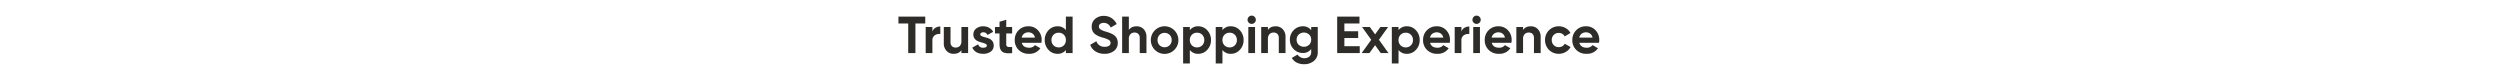 <svg xmlns="http://www.w3.org/2000/svg" xmlns:xlink="http://www.w3.org/1999/xlink" width="1920" height="57" viewBox="0 0 1920 57">
  <defs>
    <clipPath id="clip-path">
      <rect id="Rectangle_20467" data-name="Rectangle 20467" width="538.235" height="37.319" transform="translate(0 0)" fill="none"/>
    </clipPath>
  </defs>
  <g id="trusted_shopping_experience" transform="translate(-123.002 -763)">
    <rect id="Rectangle_20460" data-name="Rectangle 20460" width="1920" height="57" transform="translate(123.002 763)" fill="rgba(255,255,255,0)"/>
    <g id="Group_213330" data-name="Group 213330" transform="translate(813.002 775)">
      <path id="Path_140141" data-name="Path 140141" d="M0,.76V6.04H7.52V28.76h5.52V6.04H20.6V.76Z" fill="#2d2c29"/>
      <g id="Group_213329" data-name="Group 213329">
        <g id="Group_213328" data-name="Group 213328" clip-path="url(#clip-path)">
          <path id="Path_140142" data-name="Path 140142" d="M26.08,12.2a5.393,5.393,0,0,1,2.38-2.881,7.254,7.254,0,0,1,3.7-.96V14.12a6.077,6.077,0,0,0-4.22.96,4.581,4.581,0,0,0-1.86,4.12v9.56H20.92v-20h5.16Z" fill="#2d2c29"/>
          <path id="Path_140143" data-name="Path 140143" d="M48.36,8.76h5.16v20H48.36V26.52q-1.881,2.8-5.96,2.8a7.237,7.237,0,0,1-5.42-2.2,8.348,8.348,0,0,1-2.14-6.08V8.76H40V20.4a4.1,4.1,0,0,0,1.08,3.06,3.932,3.932,0,0,0,2.88,1.06,4.247,4.247,0,0,0,3.2-1.24,5.156,5.156,0,0,0,1.2-3.72Z" fill="#2d2c29"/>
          <path id="Path_140144" data-name="Path 140144" d="M62.84,14.439q0,.8,1.06,1.3a14.176,14.176,0,0,0,2.58.88,26.6,26.6,0,0,1,3.04.96,5.9,5.9,0,0,1,2.58,1.939,5.368,5.368,0,0,1,1.06,3.4,5.5,5.5,0,0,1-2.3,4.741,9.567,9.567,0,0,1-5.74,1.659q-6.161,0-8.4-4.76L61.2,22.04a3.707,3.707,0,0,0,3.92,2.6q2.76,0,2.76-1.72,0-.8-1.06-1.3a15.2,15.2,0,0,0-2.58-.9,26.578,26.578,0,0,1-3.04-1,6.23,6.23,0,0,1-2.58-1.9,4.986,4.986,0,0,1-1.06-3.26A5.587,5.587,0,0,1,59.74,9.9a8.547,8.547,0,0,1,5.42-1.7A9.065,9.065,0,0,1,69.6,9.3a8.057,8.057,0,0,1,3.16,3.14l-4.4,2.4a3.291,3.291,0,0,0-3.2-2.04,2.925,2.925,0,0,0-1.66.441,1.37,1.37,0,0,0-.66,1.2" fill="#2d2c29"/>
          <path id="Path_140145" data-name="Path 140145" d="M87.32,13.72H82.8v8.32a1.975,1.975,0,0,0,.52,1.52,2.389,2.389,0,0,0,1.52.54,22.234,22.234,0,0,0,2.48-.02v4.68q-5.32.6-7.5-1t-2.18-5.72V13.72H74.16V8.76h3.48V4.72L82.8,3.16v5.6h4.52Z" fill="#2d2c29"/>
          <path id="Path_140146" data-name="Path 140146" d="M94.72,20.88q1.04,3.76,5.64,3.76a5.277,5.277,0,0,0,4.48-2l4.16,2.4a9.919,9.919,0,0,1-8.72,4.279,10.759,10.759,0,0,1-7.96-3,10.247,10.247,0,0,1-3-7.559,10.34,10.34,0,0,1,2.96-7.54,10.179,10.179,0,0,1,7.6-3.02,9.539,9.539,0,0,1,7.26,3.04A10.56,10.56,0,0,1,110,18.76a12.1,12.1,0,0,1-.2,2.12Zm-.08-4h10.2a4.839,4.839,0,0,0-1.82-3.04,5.222,5.222,0,0,0-3.14-1,5.424,5.424,0,0,0-3.44,1.06,5.064,5.064,0,0,0-1.8,2.98" fill="#2d2c29"/>
          <path id="Path_140147" data-name="Path 140147" d="M128.6.759h5.16v28H128.6V26.4a7.74,7.74,0,0,1-6.48,2.92,9.1,9.1,0,0,1-6.9-3.06,10.573,10.573,0,0,1-2.86-7.5,10.573,10.573,0,0,1,2.86-7.5,9.1,9.1,0,0,1,6.9-3.059,7.74,7.74,0,0,1,6.48,2.92Zm-9.5,22.06a5.393,5.393,0,0,0,3.98,1.58,5.327,5.327,0,0,0,3.96-1.58,5.532,5.532,0,0,0,1.56-4.06,5.533,5.533,0,0,0-1.56-4.059,5.327,5.327,0,0,0-3.96-1.58,5.393,5.393,0,0,0-3.98,1.58,5.493,5.493,0,0,0-1.58,4.059,5.492,5.492,0,0,0,1.58,4.06" fill="#2d2c29"/>
          <path id="Path_140148" data-name="Path 140148" d="M158.28,29.319a12.505,12.505,0,0,1-7-1.859,9.947,9.947,0,0,1-4-5.061l4.72-2.76a6.289,6.289,0,0,0,6.44,4.281,5.551,5.551,0,0,0,3.4-.84,2.644,2.644,0,0,0-.24-4.42,20.309,20.309,0,0,0-4.72-1.78,29.208,29.208,0,0,1-3.18-1.121,13.648,13.648,0,0,1-2.6-1.5,6.1,6.1,0,0,1-1.98-2.379,7.786,7.786,0,0,1-.68-3.361,7.5,7.5,0,0,1,2.7-6.059A9.792,9.792,0,0,1,157.64.2a10.822,10.822,0,0,1,5.98,1.659,11.166,11.166,0,0,1,4.02,4.62L163,9.16a5.589,5.589,0,0,0-5.36-3.6,4.218,4.218,0,0,0-2.7.781,2.459,2.459,0,0,0-.98,2.019,2.548,2.548,0,0,0,1.1,2.141,15.368,15.368,0,0,0,4.22,1.779q1.279.4,1.94.62t1.8.681a10.887,10.887,0,0,1,1.76.859,14.241,14.241,0,0,1,1.42,1.08,5.537,5.537,0,0,1,1.22,1.4,8.013,8.013,0,0,1,1.02,3.96,7.508,7.508,0,0,1-2.82,6.16,11.316,11.316,0,0,1-7.34,2.279" fill="#2d2c29"/>
          <path id="Path_140149" data-name="Path 140149" d="M182.919,8.2a7.243,7.243,0,0,1,5.42,2.2,8.355,8.355,0,0,1,2.14,6.08V28.76h-5.16V17.12a4.1,4.1,0,0,0-1.08-3.061A3.936,3.936,0,0,0,181.359,13a4.246,4.246,0,0,0-3.2,1.24,5.155,5.155,0,0,0-1.2,3.72v10.8H171.8V.76h5.16V11q1.88-2.8,5.96-2.8" fill="#2d2c29"/>
          <path id="Path_140150" data-name="Path 140150" d="M211.919,26.26a10.57,10.57,0,0,1-18.08-7.5,10.58,10.58,0,1,1,21.16,0,10.166,10.166,0,0,1-3.08,7.5m-11.38-3.54a5.2,5.2,0,0,0,3.86,1.56,5.268,5.268,0,0,0,3.88-1.56,5.365,5.365,0,0,0,1.56-3.96,5.365,5.365,0,0,0-1.56-3.96,5.267,5.267,0,0,0-3.88-1.559,5.2,5.2,0,0,0-3.86,1.559A5.4,5.4,0,0,0,199,18.76a5.4,5.4,0,0,0,1.54,3.96" fill="#2d2c29"/>
          <path id="Path_140151" data-name="Path 140151" d="M230.279,8.2a9.105,9.105,0,0,1,6.9,3.059,10.577,10.577,0,0,1,2.86,7.5,10.577,10.577,0,0,1-2.86,7.5,9.106,9.106,0,0,1-6.9,3.06,7.74,7.74,0,0,1-6.48-2.92v10.36h-5.16v-28h5.16V11.12a7.74,7.74,0,0,1,6.48-2.92m-4.92,14.619a5.327,5.327,0,0,0,3.96,1.58,5.4,5.4,0,0,0,3.98-1.58,5.5,5.5,0,0,0,1.58-4.06A5.5,5.5,0,0,0,233.3,14.7a5.394,5.394,0,0,0-3.98-1.58,5.327,5.327,0,0,0-3.96,1.58,5.533,5.533,0,0,0-1.56,4.059,5.533,5.533,0,0,0,1.56,4.06" fill="#2d2c29"/>
          <path id="Path_140152" data-name="Path 140152" d="M255.318,8.2a9.105,9.105,0,0,1,6.9,3.059,10.577,10.577,0,0,1,2.86,7.5,10.577,10.577,0,0,1-2.86,7.5,9.106,9.106,0,0,1-6.9,3.06,7.74,7.74,0,0,1-6.48-2.92v10.36h-5.16v-28h5.16V11.12a7.74,7.74,0,0,1,6.48-2.92M250.4,22.819a5.327,5.327,0,0,0,3.96,1.58,5.4,5.4,0,0,0,3.98-1.58,5.5,5.5,0,0,0,1.58-4.06,5.5,5.5,0,0,0-1.58-4.059,5.4,5.4,0,0,0-3.98-1.58,5.327,5.327,0,0,0-3.96,1.58,5.533,5.533,0,0,0-1.56,4.059,5.533,5.533,0,0,0,1.56,4.06" fill="#2d2c29"/>
          <path id="Path_140153" data-name="Path 140153" d="M271.278,6.359a3.031,3.031,0,0,1-2.22-.939,3.034,3.034,0,0,1-.94-2.22,3.1,3.1,0,0,1,.94-2.24,3,3,0,0,1,2.22-.96,3.046,3.046,0,0,1,2.26.96,3.1,3.1,0,0,1,.94,2.24,3.038,3.038,0,0,1-.94,2.22,3.08,3.08,0,0,1-2.26.939m-2.56,2.4h5.16v20h-5.16Z" fill="#2d2c29"/>
          <path id="Path_140154" data-name="Path 140154" d="M289.718,8.2a7.243,7.243,0,0,1,5.42,2.2,8.355,8.355,0,0,1,2.14,6.08V28.76h-5.16V17.12a4.1,4.1,0,0,0-1.08-3.061A3.936,3.936,0,0,0,288.158,13a4.246,4.246,0,0,0-3.2,1.24,5.155,5.155,0,0,0-1.2,3.72v10.8H278.6v-20h5.16V11q1.879-2.8,5.96-2.8" fill="#2d2c29"/>
          <path id="Path_140155" data-name="Path 140155" d="M317,8.76h5.04V27.8a8.521,8.521,0,0,1-3.06,7.08,11.472,11.472,0,0,1-7.38,2.439,12.51,12.51,0,0,1-5.7-1.239,8.671,8.671,0,0,1-3.78-3.64l4.4-2.52a6.34,6.34,0,0,0,9.08,1.52A4.685,4.685,0,0,0,317,27.8V25.64a7.538,7.538,0,0,1-6.4,3.04,9.44,9.44,0,0,1-7.1-2.98,10.091,10.091,0,0,1-2.86-7.26,10.076,10.076,0,0,1,2.88-7.24,9.43,9.43,0,0,1,7.08-3,7.54,7.54,0,0,1,6.4,3.04Zm-9.62,13.62a6.017,6.017,0,0,0,8.04,0A5.264,5.264,0,0,0,317,18.44a5.216,5.216,0,0,0-1.58-3.9,6.017,6.017,0,0,0-8.04,0,5.212,5.212,0,0,0-1.58,3.9,5.26,5.26,0,0,0,1.58,3.94" fill="#2d2c29"/>
          <path id="Path_140156" data-name="Path 140156" d="M342.478,23.48h11.8v5.28h-17.32V.76h17.12V6.041h-11.6V12h10.6v5.2h-10.6Z" fill="#2d2c29"/>
          <path id="Path_140157" data-name="Path 140157" d="M376.357,28.76H370.4l-4.34-6.062-4.34,6.062h-5.96l7.331-10.209L356.077,8.76h5.96l4.034,5.635,4.046-5.635h5.92l-7,9.777Z" fill="#2d2c29"/>
          <path id="Path_140158" data-name="Path 140158" d="M390.557,8.2a9.105,9.105,0,0,1,6.9,3.059,10.577,10.577,0,0,1,2.86,7.5,10.577,10.577,0,0,1-2.86,7.5,9.106,9.106,0,0,1-6.9,3.06,7.74,7.74,0,0,1-6.48-2.92v10.36h-5.16v-28h5.16V11.12a7.74,7.74,0,0,1,6.48-2.92m-4.92,14.619a5.327,5.327,0,0,0,3.96,1.58,5.4,5.4,0,0,0,3.98-1.58,5.5,5.5,0,0,0,1.58-4.06,5.5,5.5,0,0,0-1.58-4.059,5.4,5.4,0,0,0-3.98-1.58,5.327,5.327,0,0,0-3.96,1.58,5.533,5.533,0,0,0-1.56,4.059,5.532,5.532,0,0,0,1.56,4.06" fill="#2d2c29"/>
          <path id="Path_140159" data-name="Path 140159" d="M408.317,20.88q1.04,3.76,5.64,3.76a5.277,5.277,0,0,0,4.48-2l4.16,2.4a9.919,9.919,0,0,1-8.72,4.279,10.759,10.759,0,0,1-7.96-3,10.247,10.247,0,0,1-3-7.559,10.34,10.34,0,0,1,2.96-7.54,10.179,10.179,0,0,1,7.6-3.02,9.539,9.539,0,0,1,7.26,3.04,10.56,10.56,0,0,1,2.86,7.52,12.1,12.1,0,0,1-.2,2.12Zm-.08-4h10.2a4.839,4.839,0,0,0-1.82-3.04,5.222,5.222,0,0,0-3.14-1,5.424,5.424,0,0,0-3.44,1.06,5.064,5.064,0,0,0-1.8,2.98" fill="#2d2c29"/>
          <path id="Path_140160" data-name="Path 140160" d="M432.356,12.2a5.393,5.393,0,0,1,2.38-2.881,7.254,7.254,0,0,1,3.7-.96V14.12a6.077,6.077,0,0,0-4.22.96,4.581,4.581,0,0,0-1.86,4.12v9.56H427.2v-20h5.16Z" fill="#2d2c29"/>
          <path id="Path_140161" data-name="Path 140161" d="M444,6.359a3.031,3.031,0,0,1-2.22-.939,3.035,3.035,0,0,1-.941-2.22,3.1,3.1,0,0,1,.941-2.24A3,3,0,0,1,444,0a3.048,3.048,0,0,1,2.26.96,3.1,3.1,0,0,1,.94,2.24,3.038,3.038,0,0,1-.94,2.22,3.081,3.081,0,0,1-2.26.939m-2.56,2.4h5.16v20h-5.16Z" fill="#2d2c29"/>
          <path id="Path_140162" data-name="Path 140162" d="M455.676,20.88q1.039,3.76,5.64,3.76a5.277,5.277,0,0,0,4.48-2l4.16,2.4a9.919,9.919,0,0,1-8.72,4.279,10.759,10.759,0,0,1-7.96-3,10.247,10.247,0,0,1-3-7.559,10.339,10.339,0,0,1,2.96-7.54,10.18,10.18,0,0,1,7.6-3.02,9.539,9.539,0,0,1,7.26,3.04,10.56,10.56,0,0,1,2.86,7.52,12.1,12.1,0,0,1-.2,2.12Zm-.08-4h10.2a4.839,4.839,0,0,0-1.82-3.04,5.222,5.222,0,0,0-3.14-1,5.424,5.424,0,0,0-3.44,1.06,5.064,5.064,0,0,0-1.8,2.98" fill="#2d2c29"/>
          <path id="Path_140163" data-name="Path 140163" d="M485.675,8.2a7.243,7.243,0,0,1,5.42,2.2,8.355,8.355,0,0,1,2.14,6.08V28.76h-5.16V17.12a4.1,4.1,0,0,0-1.08-3.061A3.936,3.936,0,0,0,484.115,13a4.246,4.246,0,0,0-3.2,1.24,5.155,5.155,0,0,0-1.2,3.72v10.8h-5.16v-20h5.16V11q1.879-2.8,5.96-2.8" fill="#2d2c29"/>
          <path id="Path_140164" data-name="Path 140164" d="M507.155,29.319a10.352,10.352,0,0,1-10.56-10.56A10.352,10.352,0,0,1,507.155,8.2a10.379,10.379,0,0,1,5.32,1.4,9.323,9.323,0,0,1,3.64,3.76l-4.44,2.6a4.522,4.522,0,0,0-1.82-1.96,5.283,5.283,0,0,0-2.74-.721,5.175,5.175,0,0,0-3.84,1.54,5.372,5.372,0,0,0-1.52,3.94,5.32,5.32,0,0,0,1.52,3.9,5.171,5.171,0,0,0,3.84,1.54,5.494,5.494,0,0,0,2.78-.7,4.413,4.413,0,0,0,1.82-1.941L516.2,24.12a10.023,10.023,0,0,1-3.721,3.779,10.26,10.26,0,0,1-5.32,1.42" fill="#2d2c29"/>
          <path id="Path_140165" data-name="Path 140165" d="M522.956,20.88q1.038,3.76,5.639,3.76a5.274,5.274,0,0,0,4.479-2l4.16,2.4a9.913,9.913,0,0,1-8.718,4.279,10.76,10.76,0,0,1-7.961-3,10.247,10.247,0,0,1-3-7.559,10.34,10.34,0,0,1,2.961-7.54,10.176,10.176,0,0,1,7.6-3.02,9.538,9.538,0,0,1,7.26,3.04,10.559,10.559,0,0,1,2.859,7.52,12,12,0,0,1-.2,2.12Zm-.081-4h10.2a4.833,4.833,0,0,0-1.819-3.04,5.217,5.217,0,0,0-3.14-1,5.426,5.426,0,0,0-3.44,1.06,5.069,5.069,0,0,0-1.8,2.98" fill="#2d2c29"/>
        </g>
      </g>
    </g>
  </g>
</svg>
